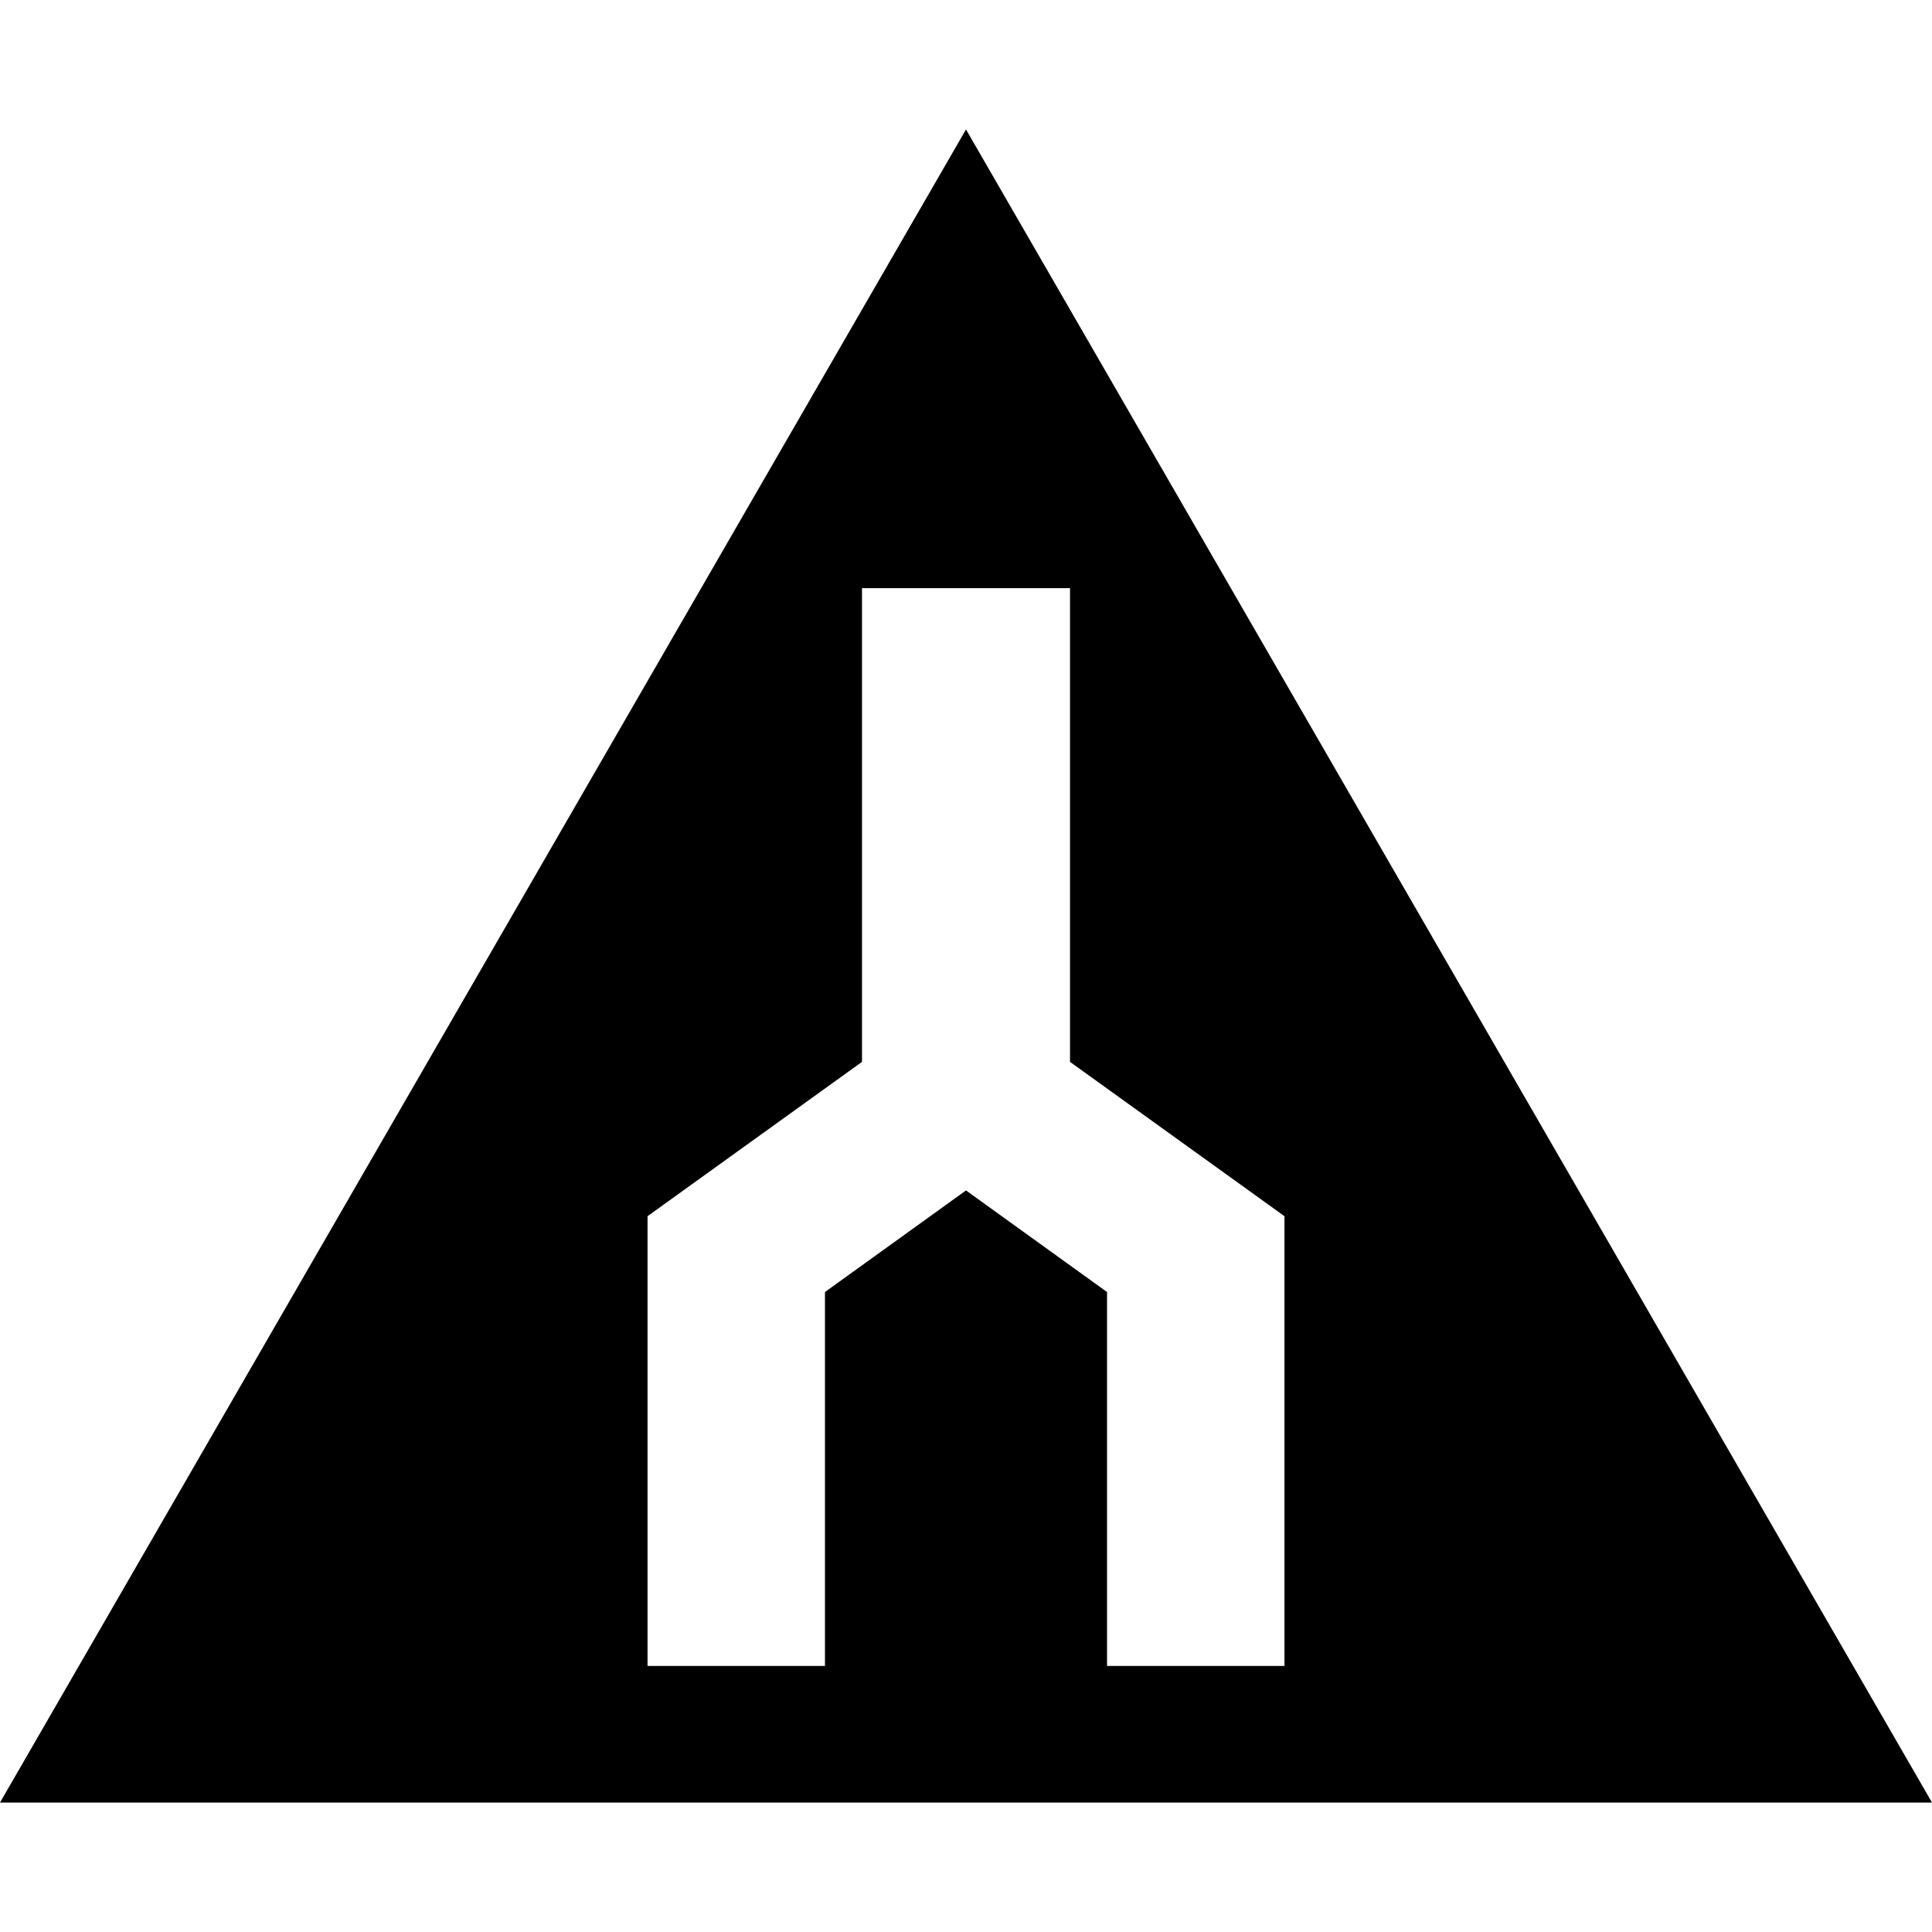 <svg role="img" viewBox="0 0 24 24" xmlns="http://www.w3.org/2000/svg"><title>Trailforks</title><path d="M12 1.608 0 22.392h24zm-1.292 5.698h2.584v5.885l2.664 1.917v5.587h-2.204V16.05L12 14.788l-1.752 1.262v4.645H8.044v-5.587l2.664-1.917z"/></svg>